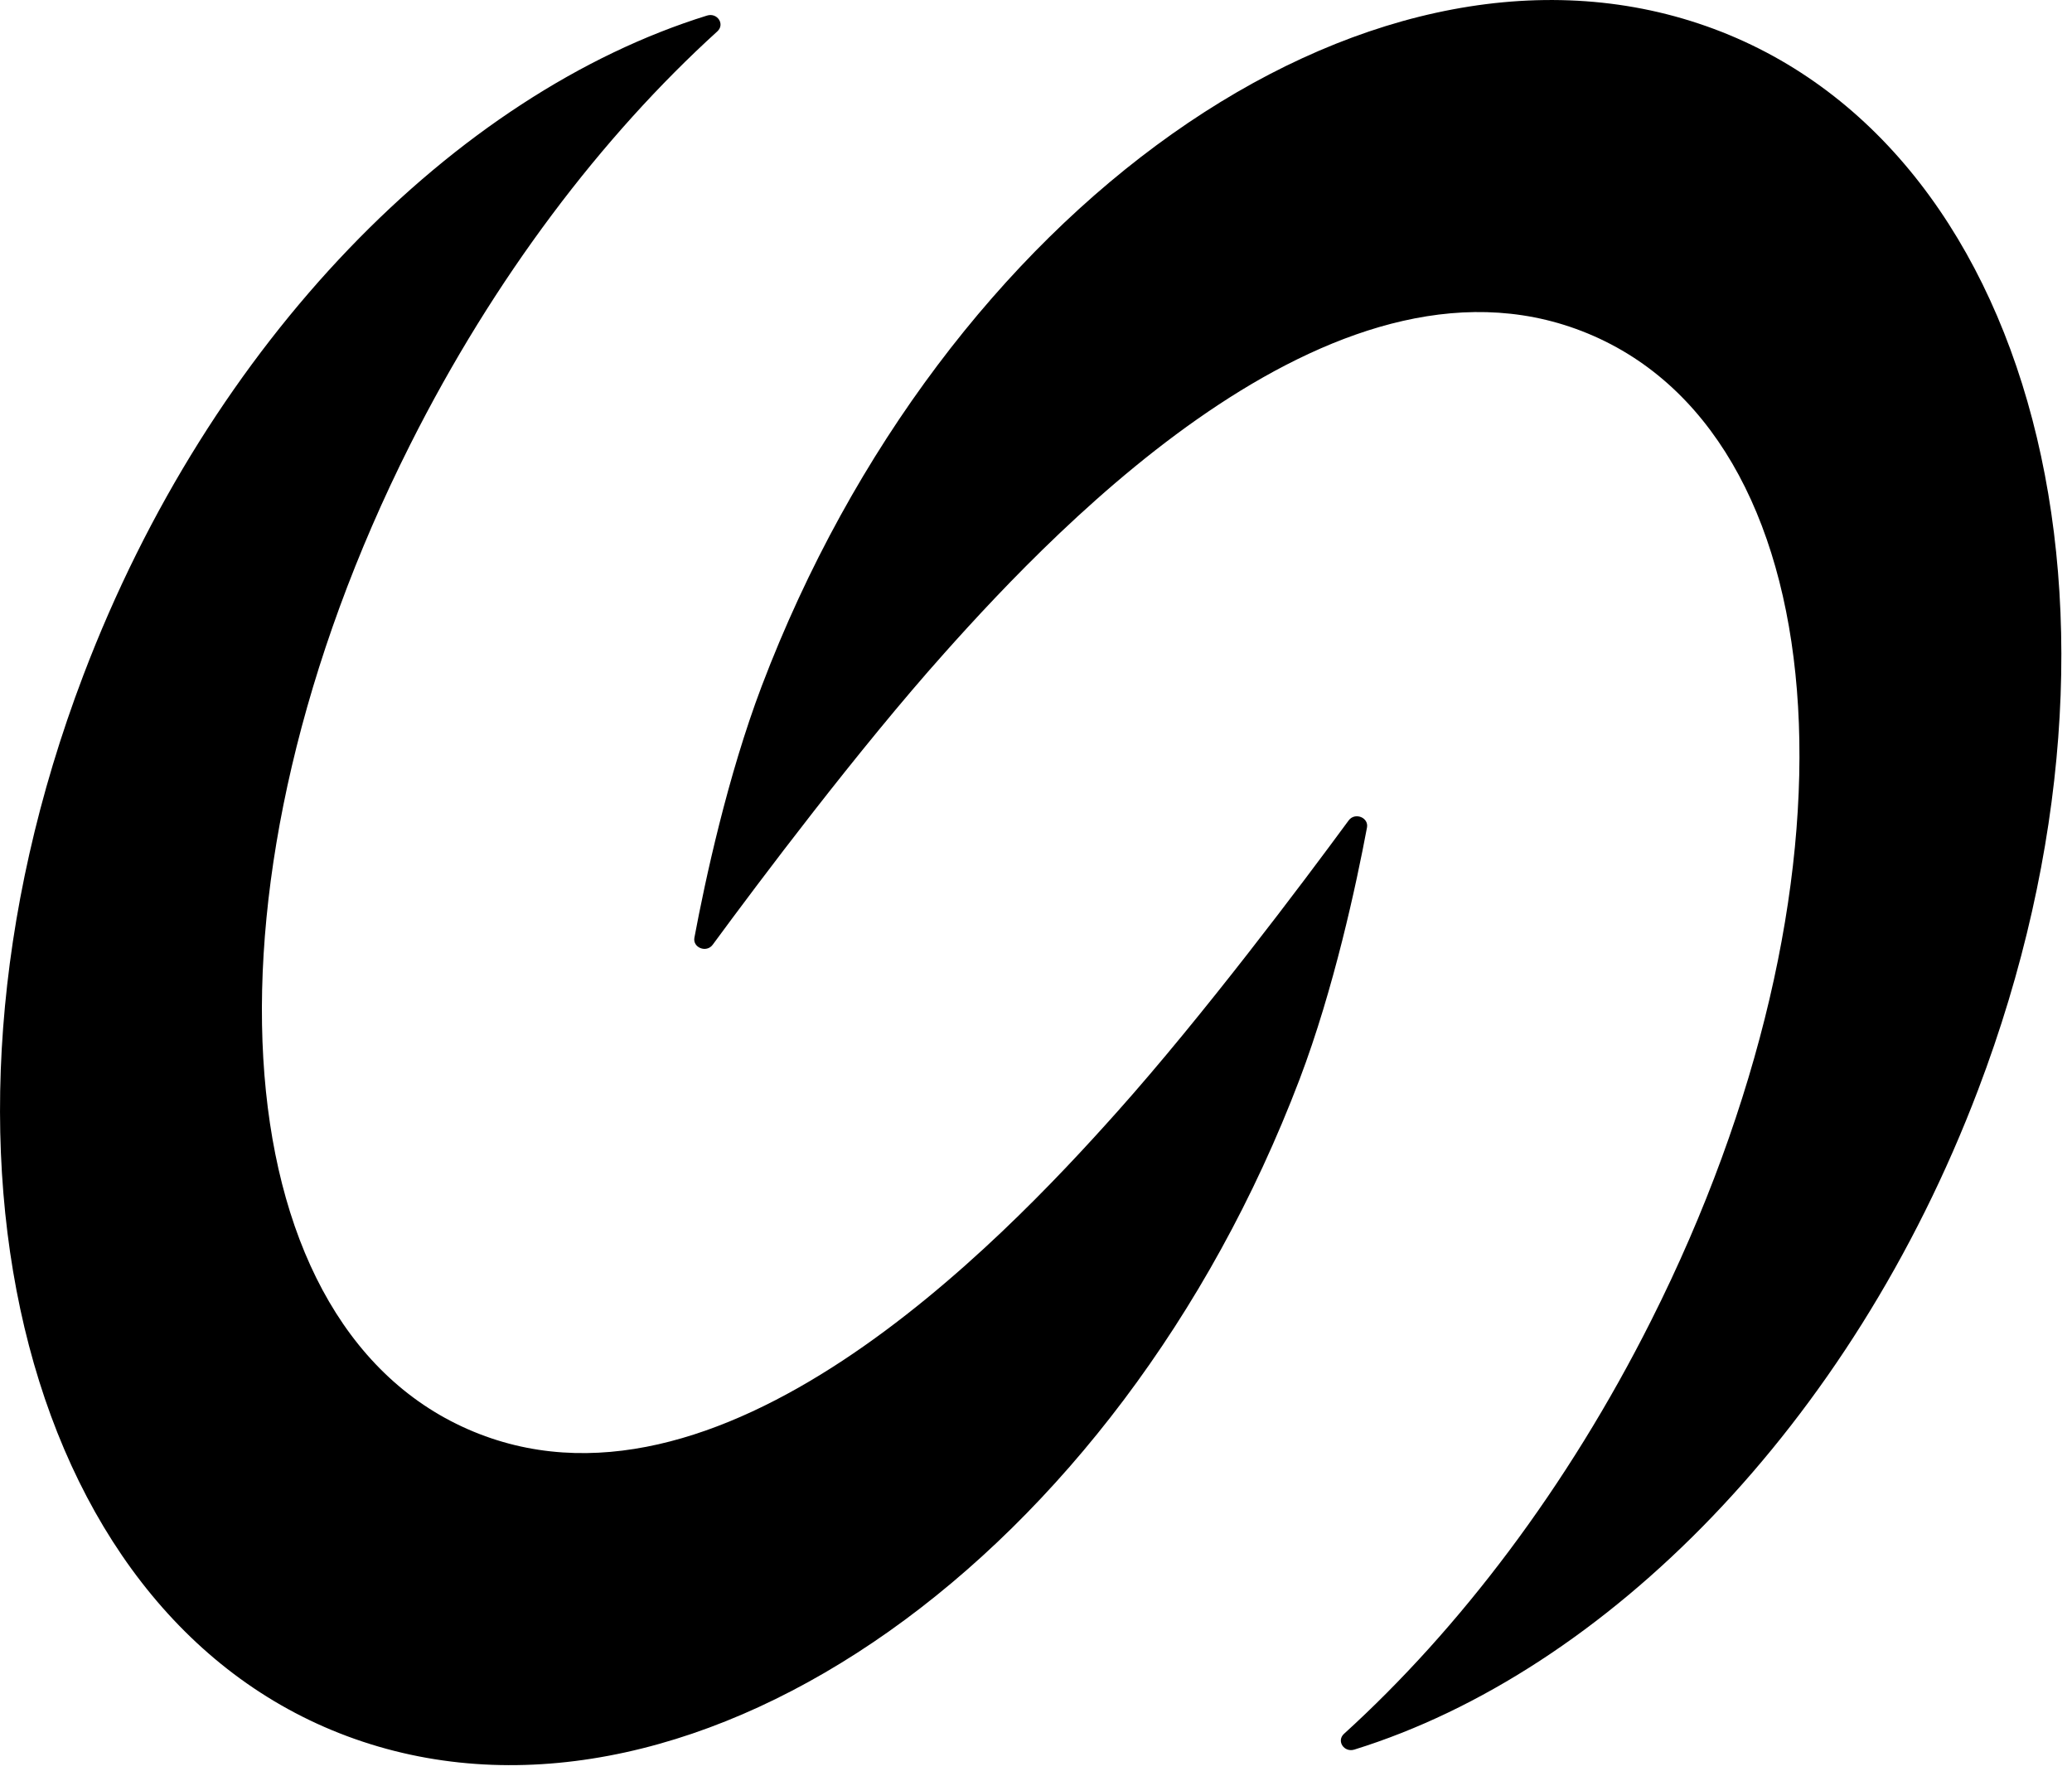 <?xml version="1.0" encoding="utf-8"?>
<svg xmlns="http://www.w3.org/2000/svg" fill="none" height="100%" overflow="visible" preserveAspectRatio="none" style="display: block;" viewBox="0 0 77 66" width="100%">
<path d="M26.273 0.579C26.658 0.459 26.949 0.901 26.658 1.166C22.375 5.056 18.36 10.324 15.241 16.528C7.129 32.65 8.089 49.03 17.381 53.114C26.673 57.199 37.186 46.172 41.507 41.331C44.705 37.752 48.41 32.816 50.119 30.491C50.35 30.177 50.871 30.381 50.8 30.756C50.403 32.872 49.571 36.752 48.297 40.108C41.549 57.852 25.962 68.876 13.479 64.728C1.001 60.587 -3.652 42.843 3.096 25.1C7.832 12.631 16.939 3.48 26.273 0.579ZM28.309 25.493C35.053 7.75 50.638 -3.274 63.121 0.874C75.604 5.018 80.258 22.762 73.51 40.506C68.773 52.974 59.663 62.125 50.333 65.022C49.947 65.143 49.656 64.701 49.947 64.436C54.23 60.545 58.245 55.277 61.363 49.073C69.476 32.951 68.516 16.572 59.224 12.487C49.932 8.403 39.419 19.43 35.098 24.27C31.899 27.85 28.195 32.785 26.486 35.11C26.256 35.425 25.734 35.22 25.806 34.846C26.203 32.729 27.035 28.85 28.309 25.493Z" fill="black" id="Union"/>
</svg>